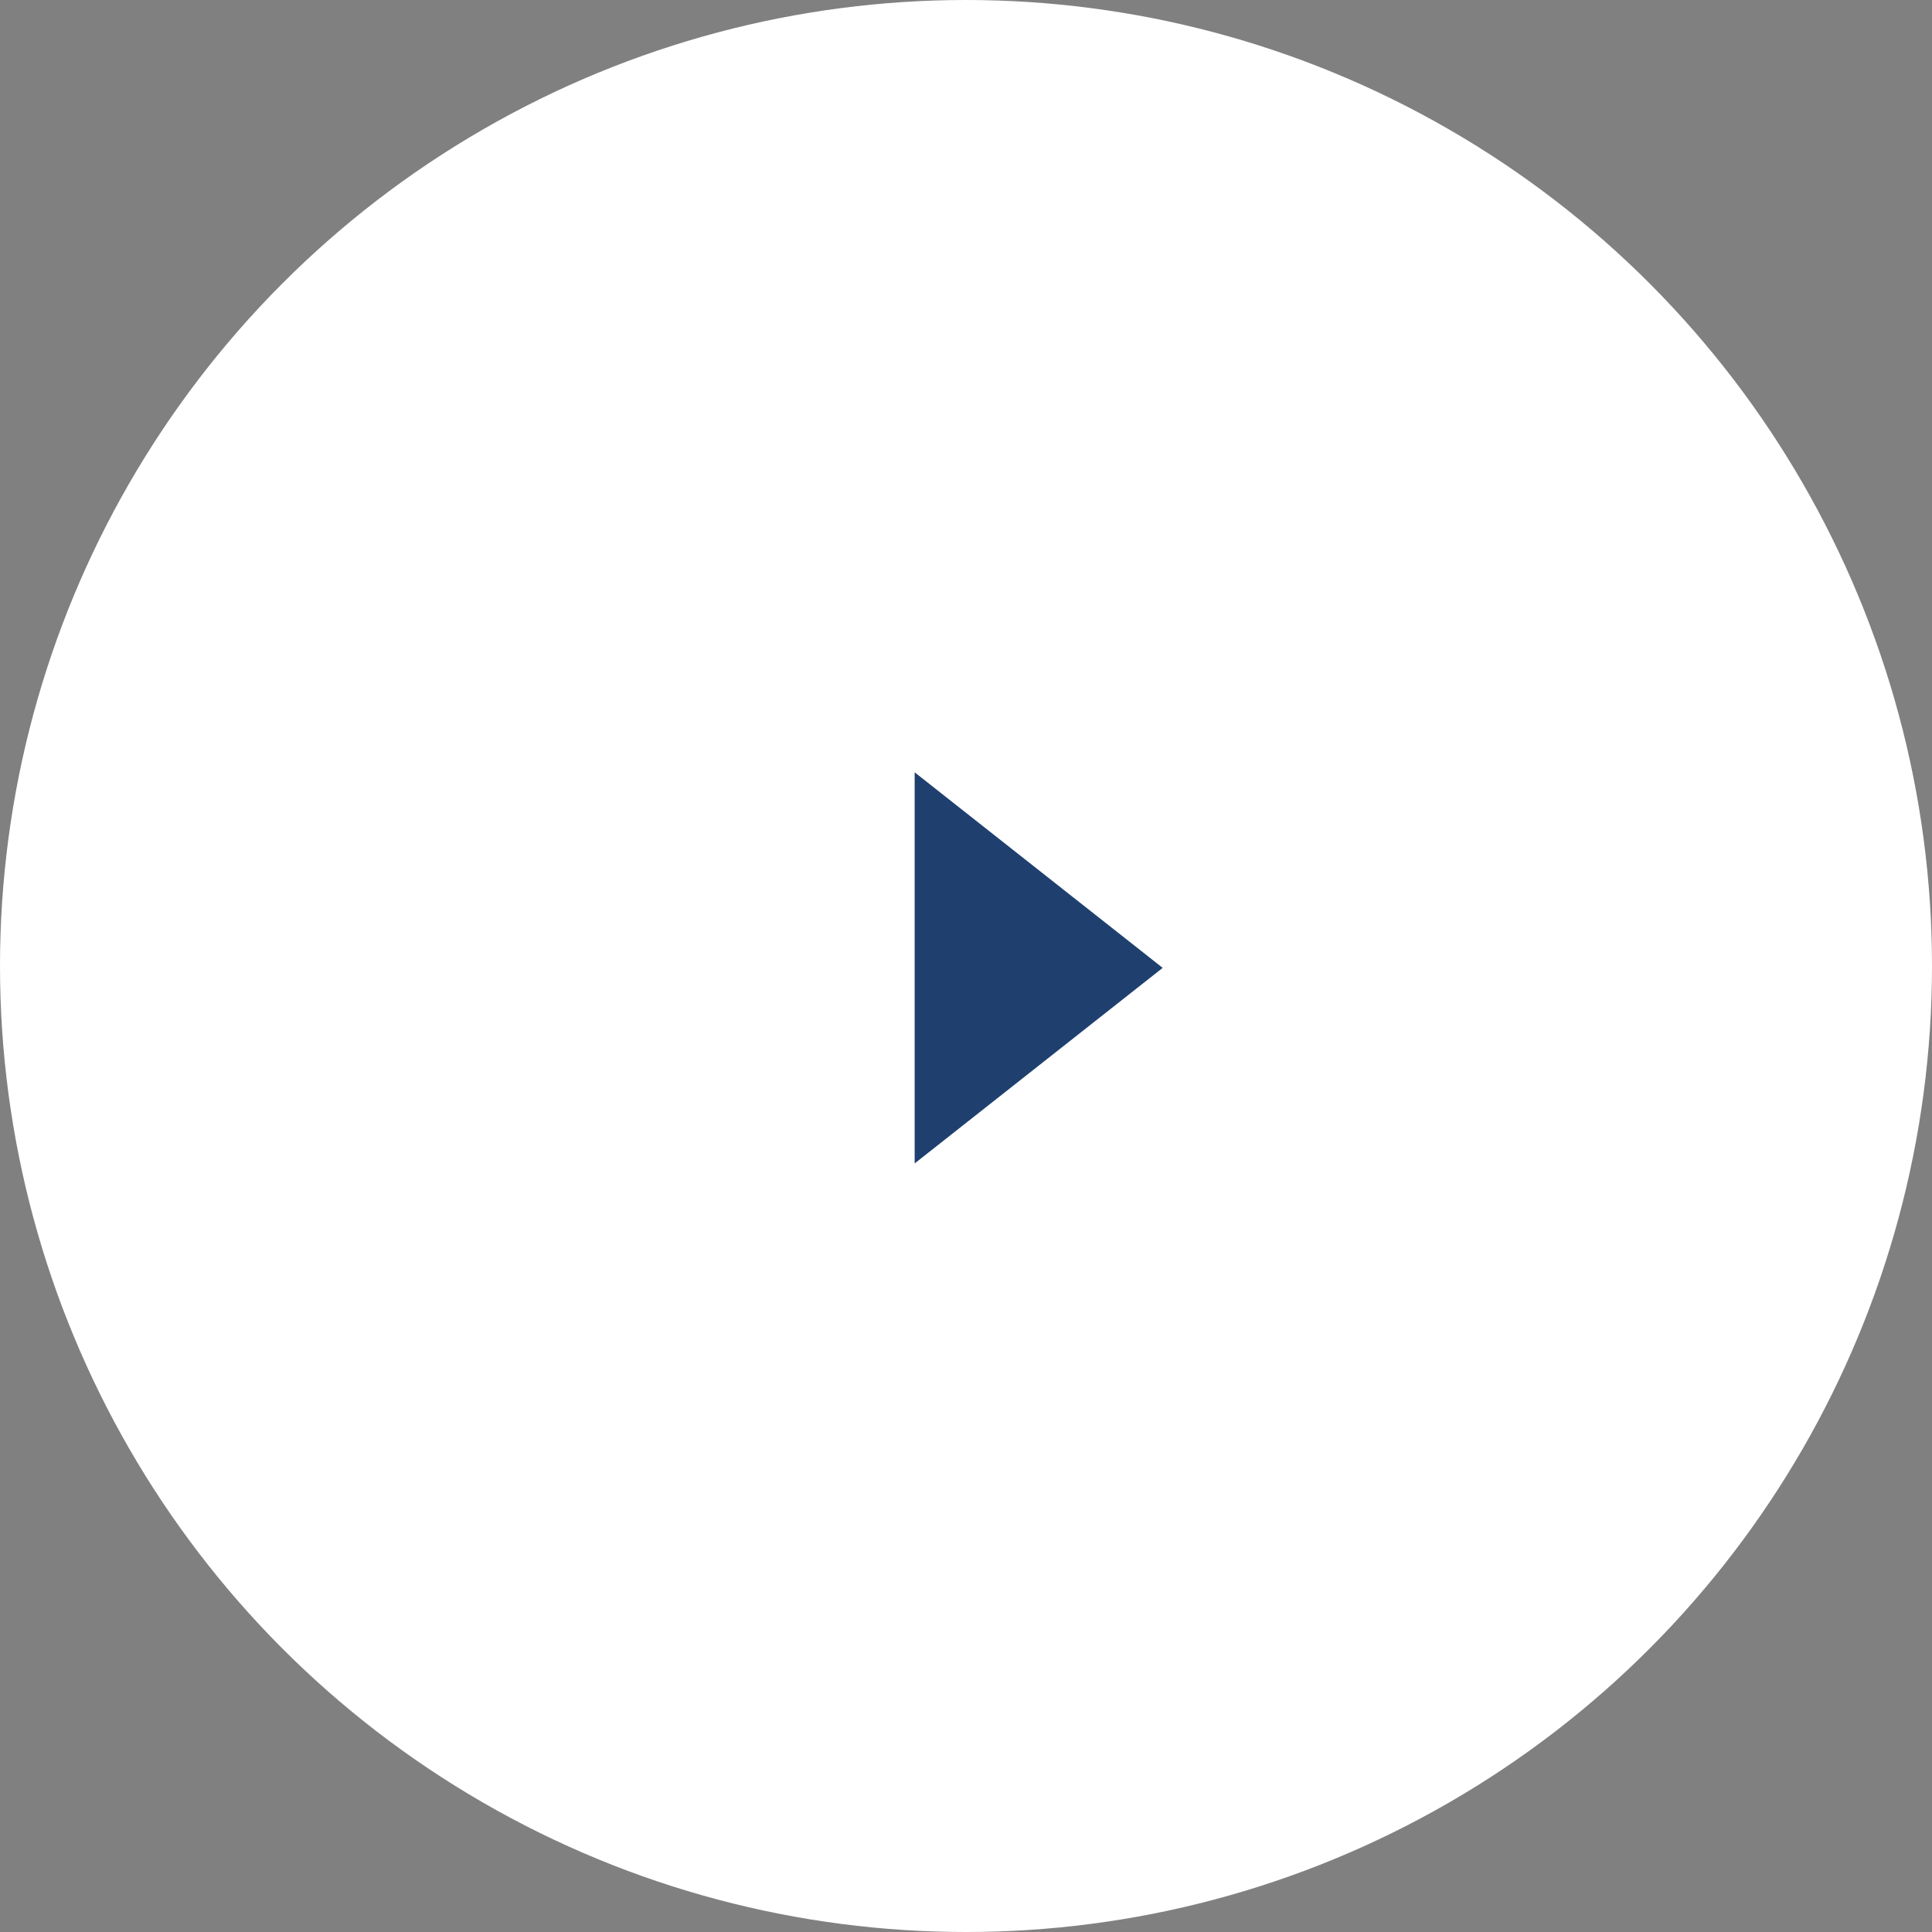 <svg xmlns="http://www.w3.org/2000/svg" width="68" height="68" viewBox="0 0 68 68">
  <rect x="0" y="0" width="68" height="68" fill="#808080" stroke="none"/>
  <g id="Group_29623" data-name="Group 29623" transform="translate(-965.866 -336.098)">
    <circle id="Ellipse_110" data-name="Ellipse 110" cx="34" cy="34" r="34" transform="translate(965.866 336.098)" fill="#fff"/>
    <path id="Path_31001" data-name="Path 31001" d="M6.883,0l6.883,8.73H0Z" transform="translate(1006.789 363.281) rotate(90)" fill="#1f406f"/>
  </g>
</svg>
